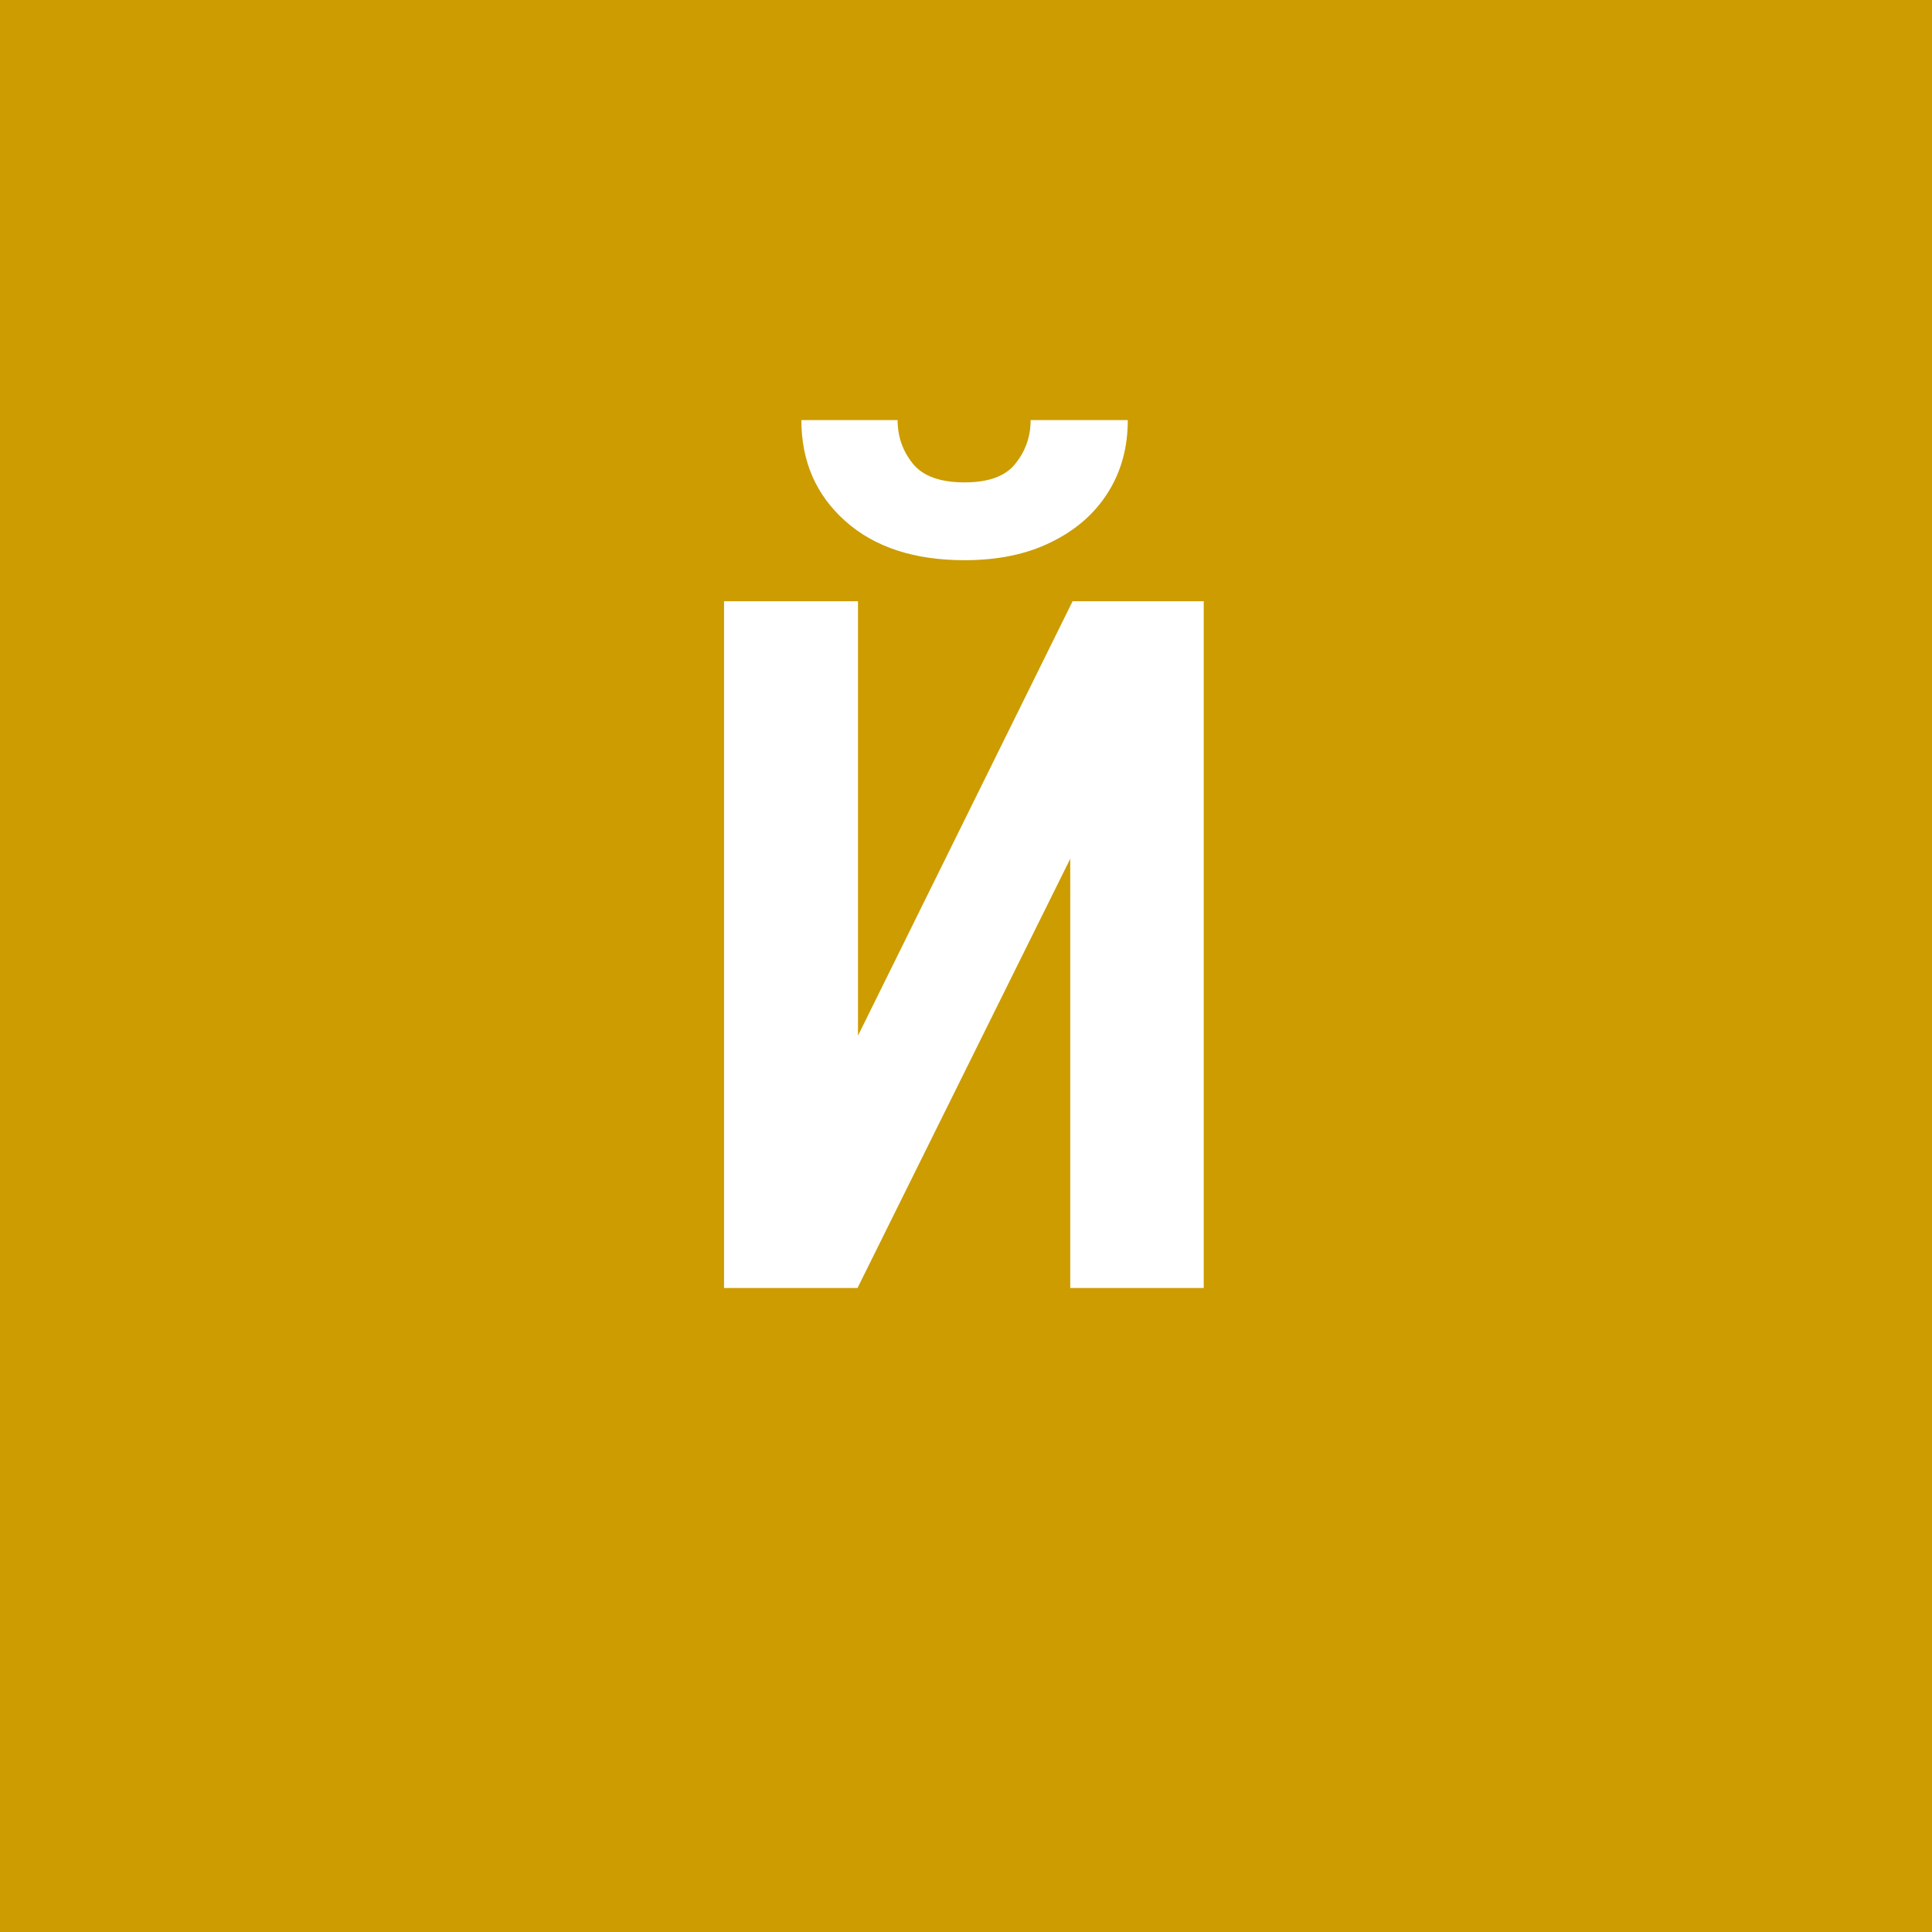 <svg width="96" height="96" viewBox="0 0 96 96" fill="none" xmlns="http://www.w3.org/2000/svg">
<rect x="0" y="0" width="96" height="96" fill="#333333" stroke="none"/>
<g clip-path="url(#clip0_1_499)">
<path d="M96 0H0V96H96V0Z" fill="#CC9C00"/>
<path d="M42.633 51.461L53.297 29.875H59.812V64H53.18V42.672L42.609 64H35.977V29.875H42.633V51.461ZM51.211 20.875H56.039C56.039 22.25 55.703 23.461 55.031 24.508C54.375 25.539 53.438 26.352 52.219 26.945C51.016 27.539 49.586 27.836 47.93 27.836C45.43 27.836 43.453 27.188 42 25.891C40.547 24.594 39.82 22.922 39.82 20.875H44.602C44.602 21.688 44.852 22.406 45.352 23.031C45.852 23.656 46.711 23.969 47.93 23.969C49.133 23.969 49.977 23.656 50.461 23.031C50.961 22.406 51.211 21.688 51.211 20.875Z" fill="white"/>
</g>
<defs>
<clipPath id="clip0_1_499">
<rect width="96" height="96" fill="white"/>
</clipPath>
</defs>
</svg>

